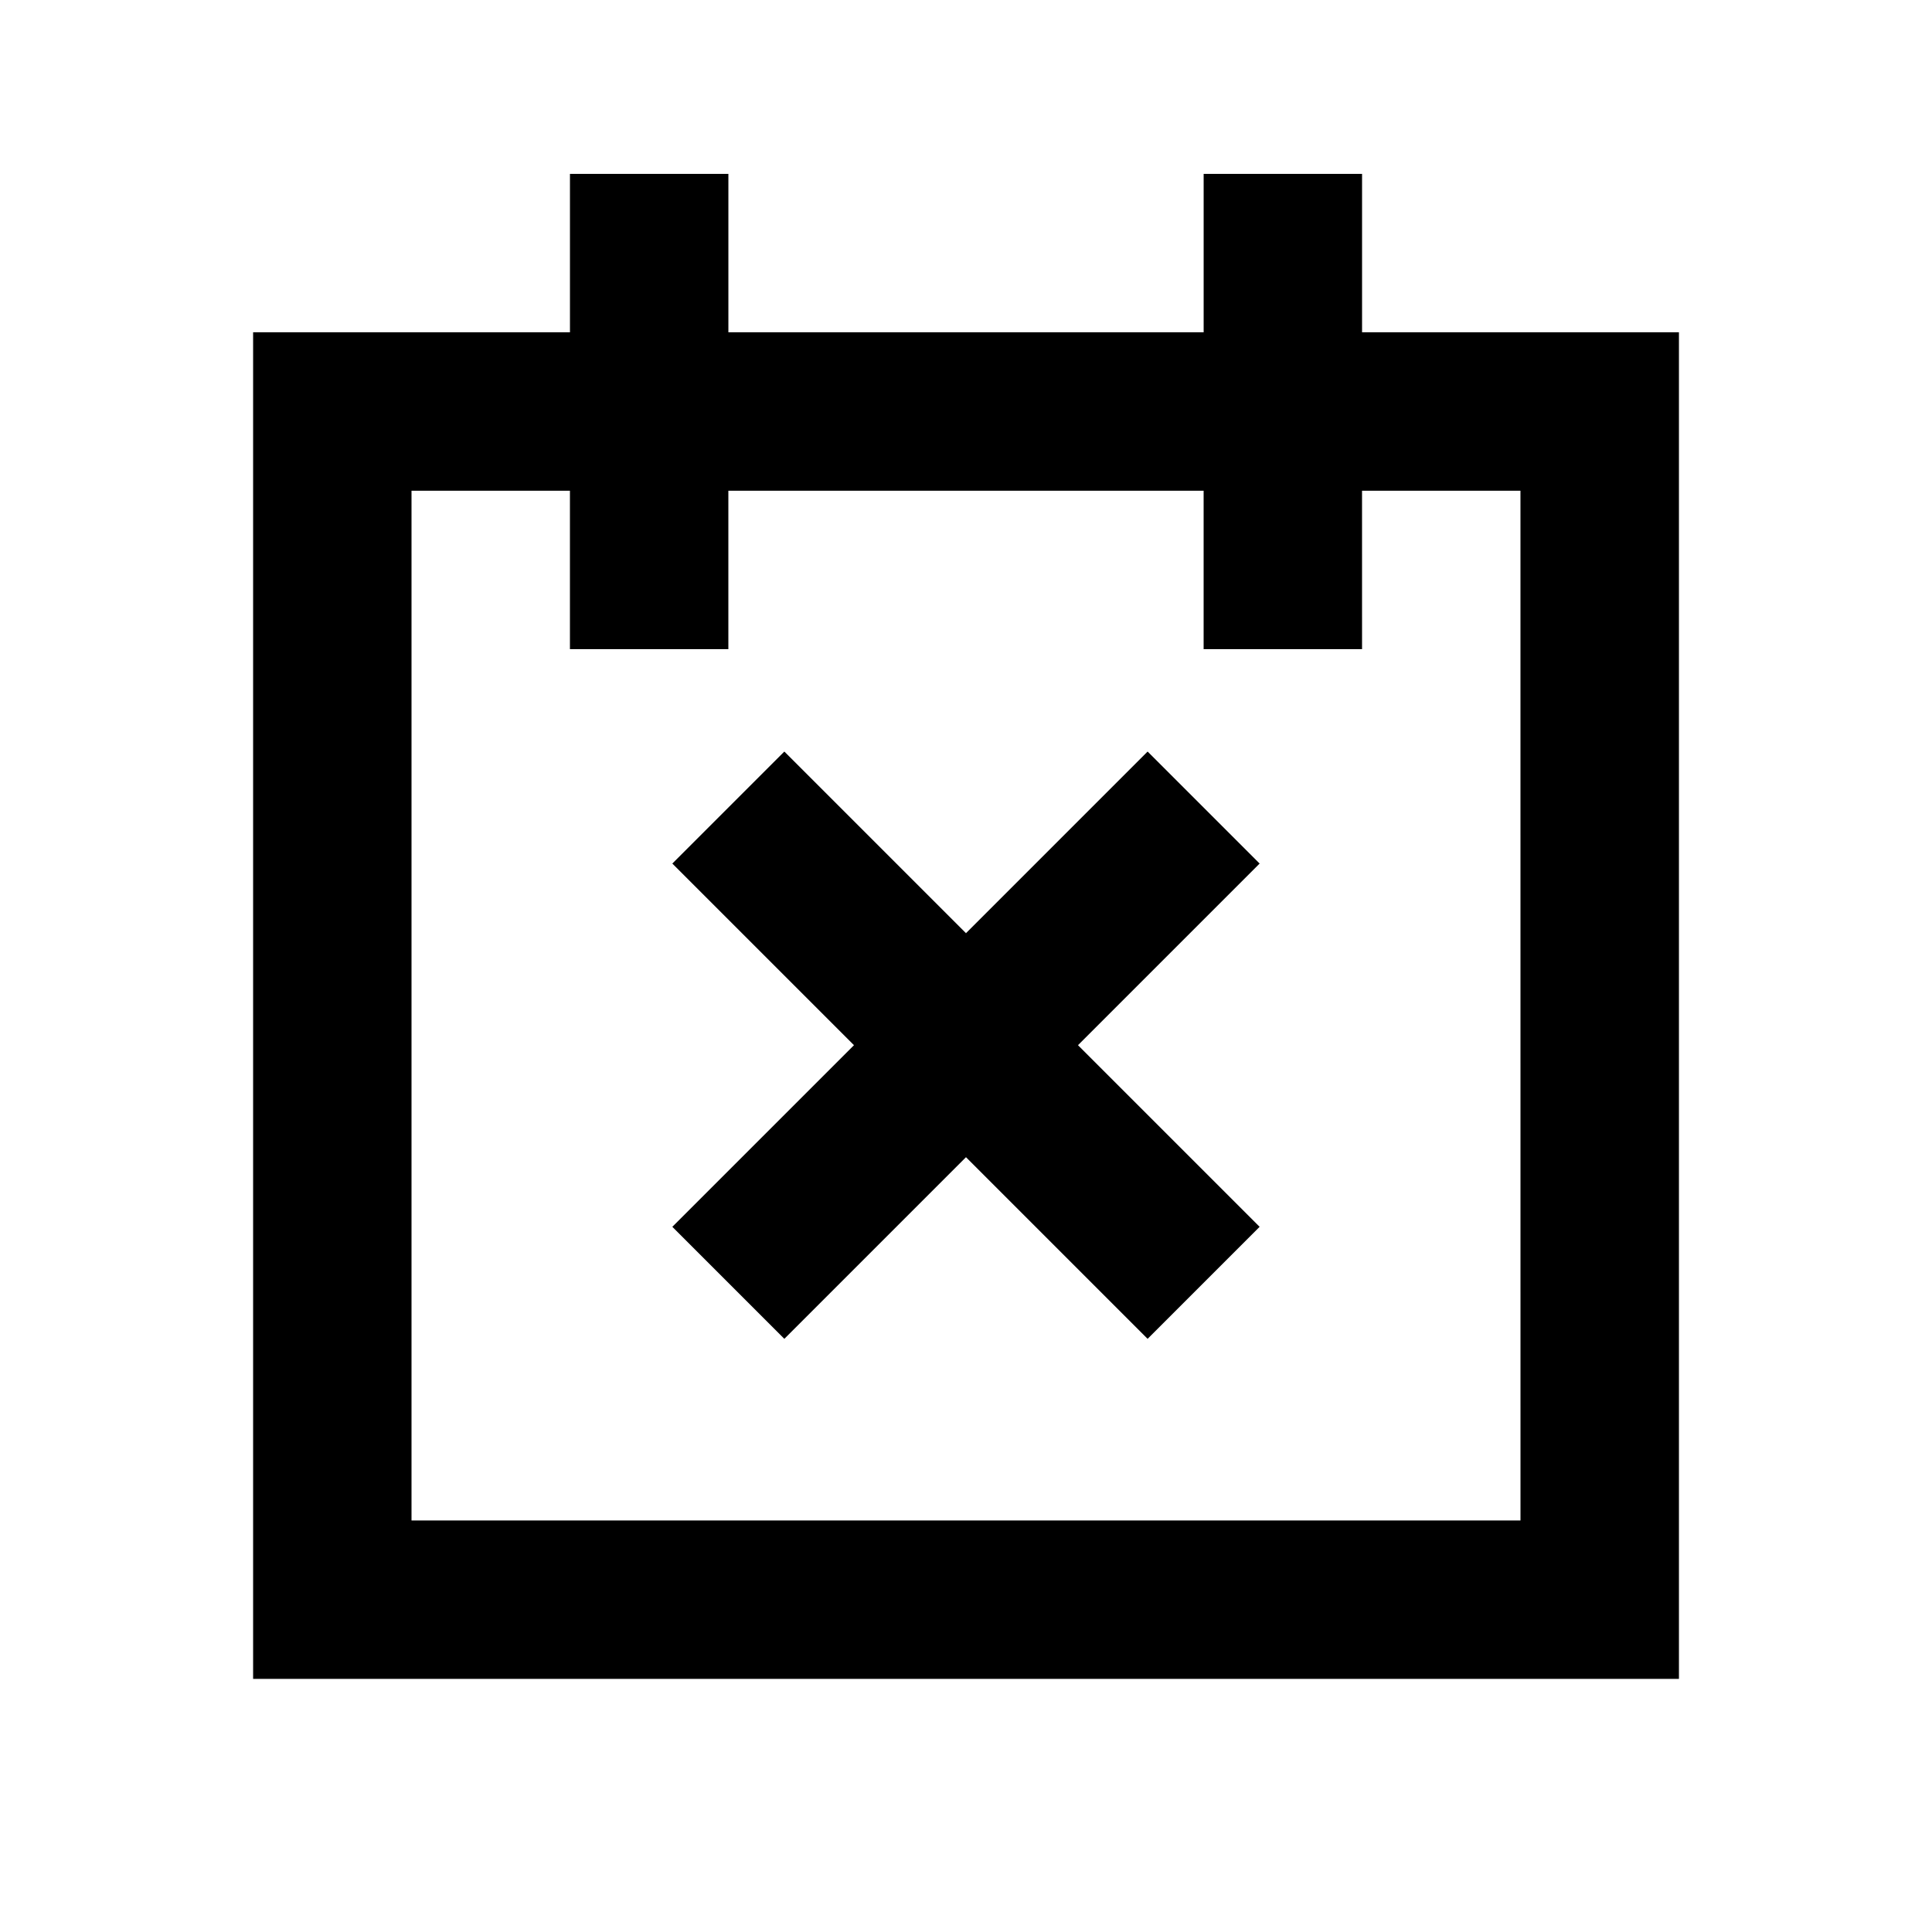 <?xml version="1.0" encoding="UTF-8"?>
<!-- Uploaded to: SVG Repo, www.svgrepo.com, Generator: SVG Repo Mixer Tools -->
<svg fill="#000000" width="800px" height="800px" version="1.1" viewBox="144 144 512 512" xmlns="http://www.w3.org/2000/svg">
 <g>
  <path d="m504.96 232.06v-41.984h-41.98v41.984h-125.95v-41.984h-41.984v41.984h-83.969v356.86h377.86v-356.86zm41.984 314.88-293.89-0.004v-272.89h41.984v41.984h41.984v-41.984h125.95v41.984h41.984l-0.004-41.984h41.984z"/>
  <path d="m448.13 343.17-48.133 48.137-48.137-48.137-29.684 29.684 48.137 48.137-48.137 48.133 29.684 29.684 48.137-48.137 48.133 48.137 29.684-29.684-48.137-48.133 48.137-48.137z"/>
 </g>
</svg>